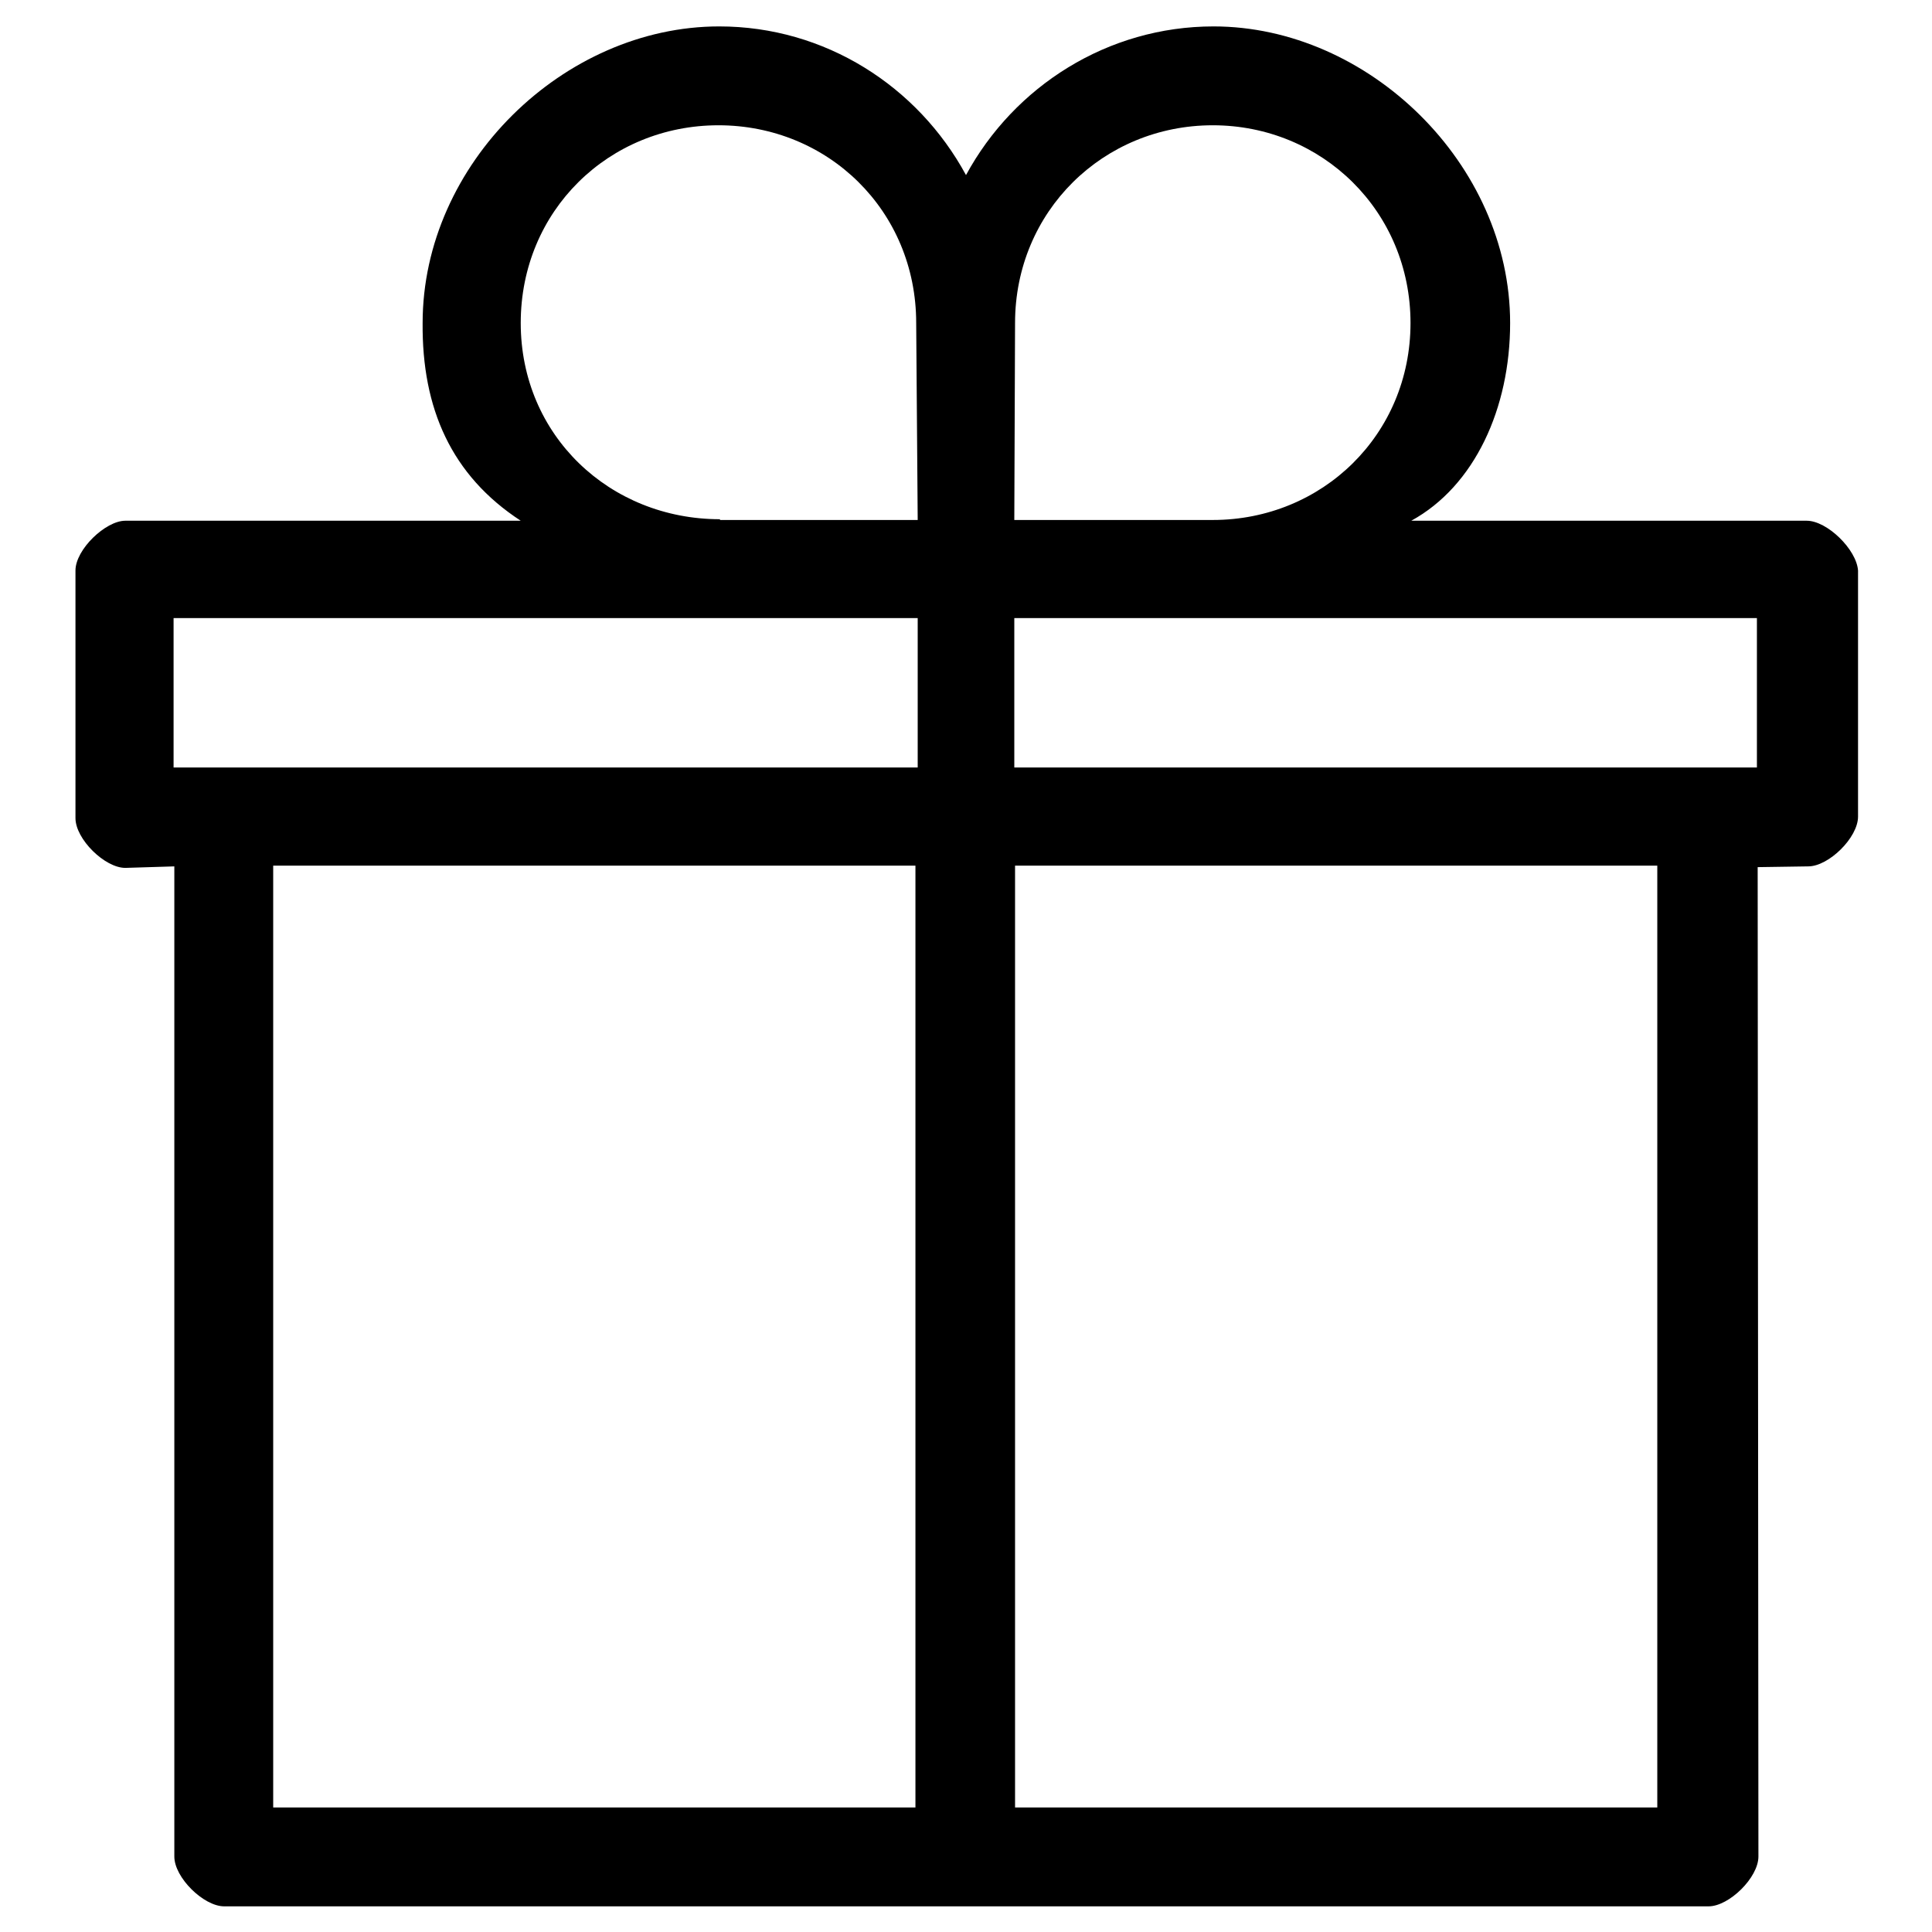 <?xml version="1.0" encoding="utf-8"?>
<!-- Svg Vector Icons : http://www.onlinewebfonts.com/icon -->
<!DOCTYPE svg PUBLIC "-//W3C//DTD SVG 1.1//EN" "http://www.w3.org/Graphics/SVG/1.1/DTD/svg11.dtd">
<svg version="1.1" xmlns="http://www.w3.org/2000/svg" xmlns:xlink="http://www.w3.org/1999/xlink" x="0px" y="0px" viewBox="0 0 256 256" enable-background="new 0 0 256 256" xml:space="preserve">
<g><g><path fill="#000000" d="M239.4,69H187c8.4-4.6,13.1-14.9,13.1-26.2c0-21.1-18.8-39.3-39.3-39.3c-14,0-26.4,7.9-32.8,19.7c-6.4-11.8-18.7-19.7-32.7-19.7c-20.6,0-39.3,18.2-39.3,39.3C55.9,54.1,59.8,63,69,69H16.6c-2.6,0-6.6,3.8-6.6,6.6v32.8c0,2.8,3.9,6.6,6.6,6.6l6.5-0.2L23.1,246c0,2.8,3.9,6.6,6.6,6.6h196.7c2.7,0,6.6-3.8,6.6-6.6l-0.1-131.1l6.7-0.1c2.7,0,6.6-3.8,6.6-6.6V75.6C246,72.8,242.1,69,239.4,69z M36.2,239.5V114.7h85.1v124.8H36.2L36.2,239.5z M121.5,101.7H23V81.9h98.6V101.7z M95.4,68.8C80.8,68.8,69,57.7,69,42.8c0-14.9,11.7-26.2,26.2-26.2c14.5,0,26.2,11.3,26.2,26.2l0.2,26.1H95.4z M134.5,42.8c0-14.8,11.7-26.2,26.2-26.2c14.5,0,26.2,11.4,26.2,26.2s-11.7,26.1-26.2,26.1h-26.3L134.5,42.8z M219.6,239.5h-85.1V114.7h85.1V239.5z M232.8,101.7h-98.4V81.9h98.4V101.7z"/></g></g>
</svg>